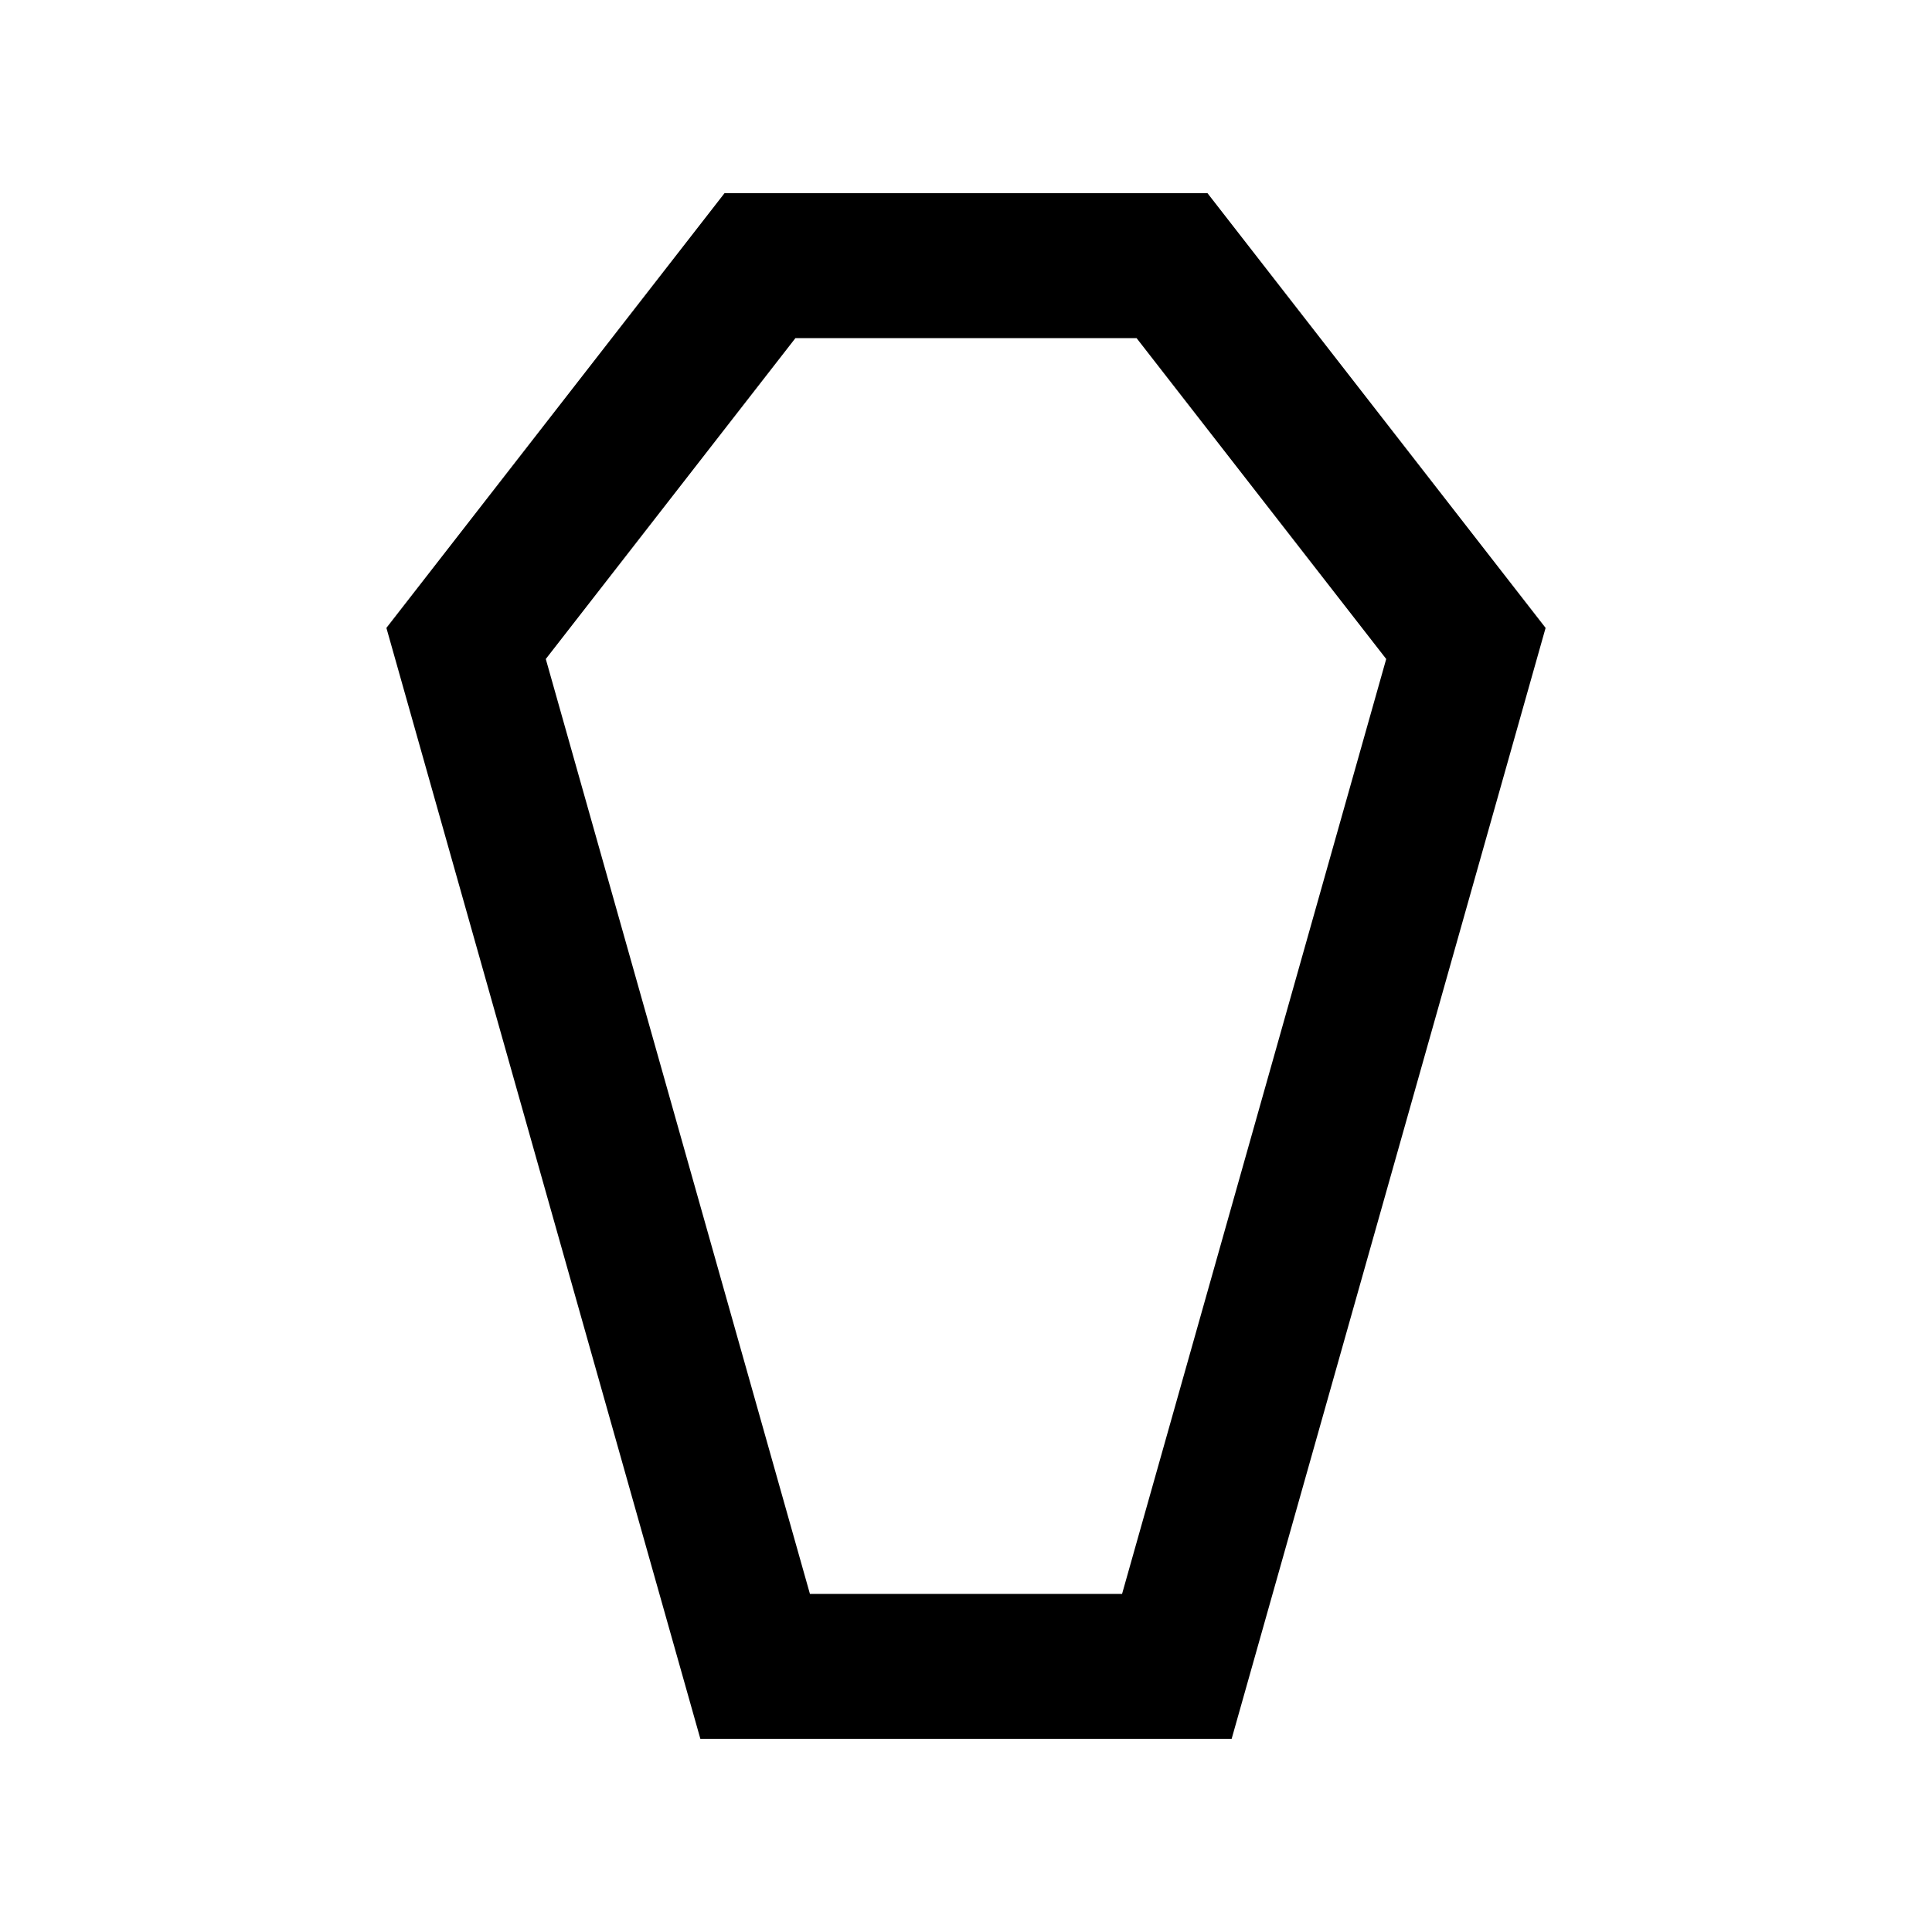 <svg xmlns="http://www.w3.org/2000/svg" viewBox="0 0 640 640"><!--! Font Awesome Pro 7.1.0 by @fontawesome - https://fontawesome.com License - https://fontawesome.com/license (Commercial License) Copyright 2025 Fonticons, Inc. --><path fill="currentColor" d="M268.3 528L371.7 528L459.2 218.3L376.5 112L263.5 112L180.8 218.3L268.3 528zM408 576L232 576L128 208L240 64L400 64L512 208L408 576z"/></svg>